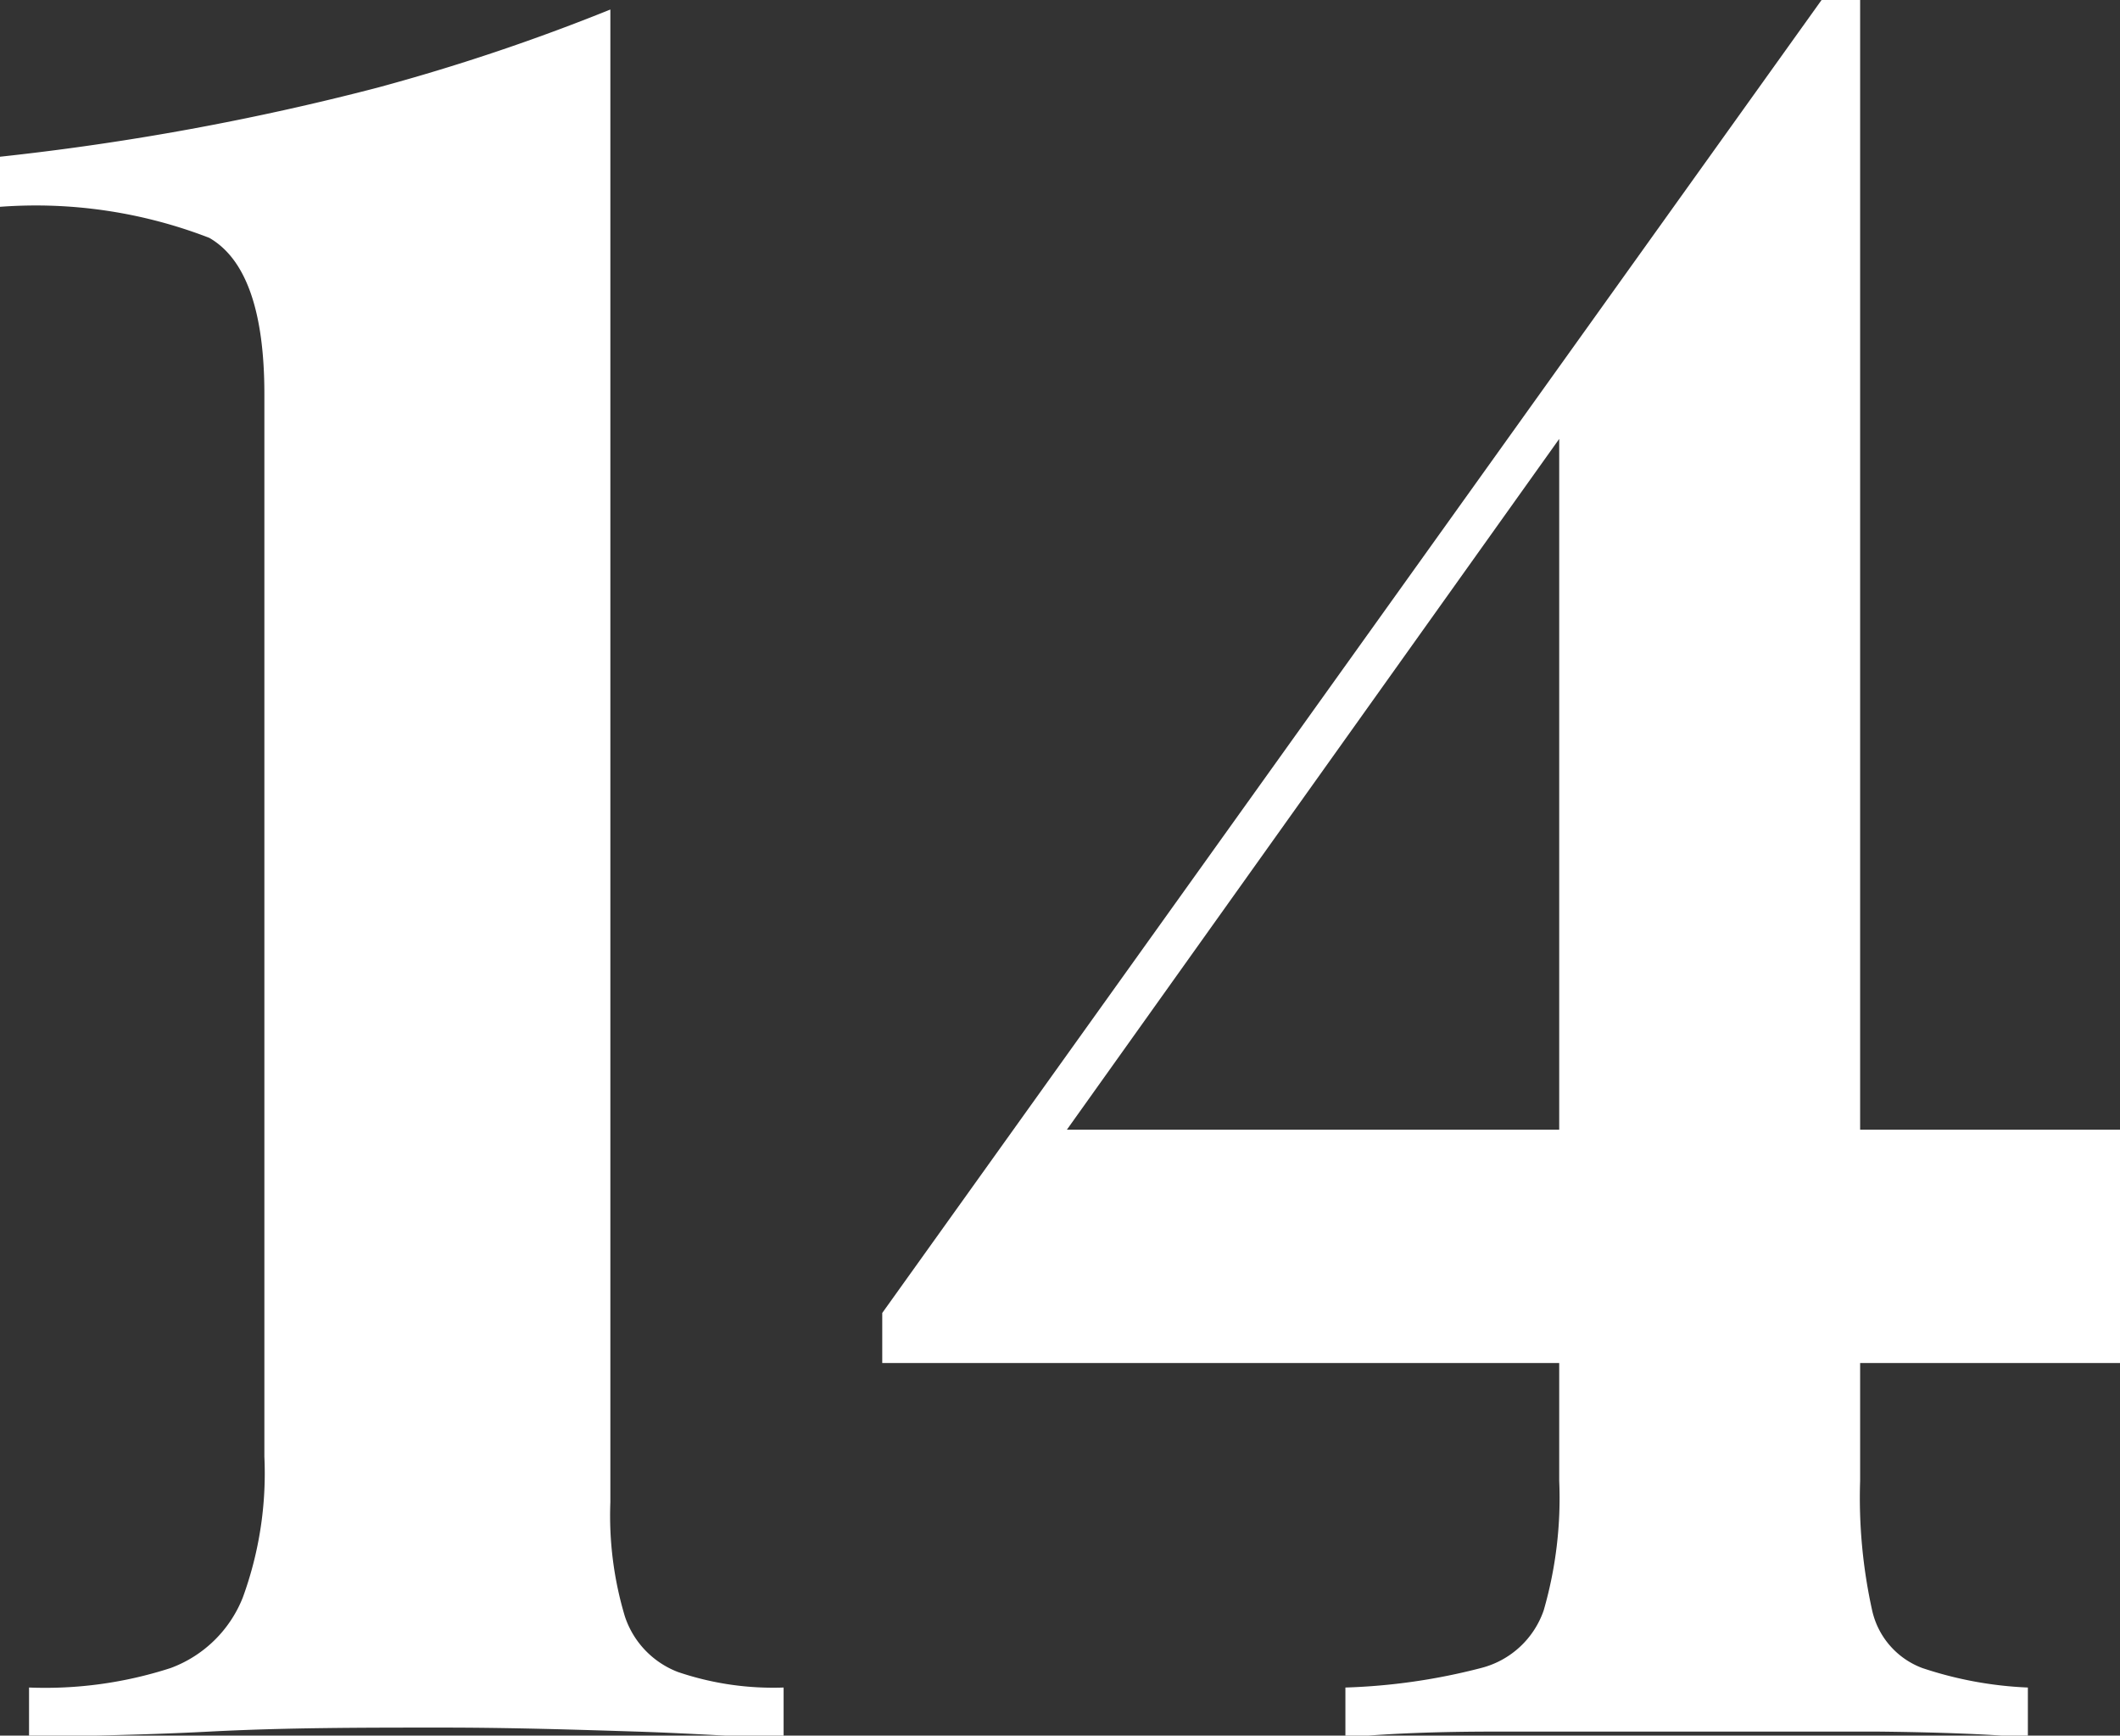 <?xml version="1.0" encoding="UTF-8"?> <svg xmlns="http://www.w3.org/2000/svg" viewBox="0 0 42.34 34.66"><rect x="0" y="0" width="42.34" height="34.66" fill="#333333" stroke="none"/> <defs> <style>.cls-1{fill:#fff;}</style> </defs> <title>Ресурс 205</title> <g id="Слой_2" data-name="Слой 2"> <g id="Слой_1-2" data-name="Слой 1"> <path class="cls-1" d="M12.19.19V30a7,7,0,0,0,.29,2.28,1.79,1.79,0,0,0,1.06,1.11,5.91,5.91,0,0,0,2.11.31v1c-.71,0-1.68-.08-2.93-.12s-2.54-.08-3.89-.08c-1.57,0-3.12,0-4.65.08s-2.74.08-3.6.12v-1a8.13,8.13,0,0,0,2.83-.39A2.47,2.47,0,0,0,4.85,31.9a7.23,7.23,0,0,0,.43-2.81V7.87c0-1.66-.37-2.7-1.1-3.12A9.6,9.6,0,0,0,0,4.13v-1A52.1,52.1,0,0,0,7.54,1.75,40.94,40.94,0,0,0,12.19.19Z"></path> <path class="cls-1" d="M36.38,0l-.09,1.54L18.67,26.26l2.16-3.7H42.34v4.66H17.62v-1Zm.77,0V29.57a10.41,10.41,0,0,0,.24,2.59,1.6,1.6,0,0,0,1,1.15,7.63,7.63,0,0,0,2.11.39v1q-1.1-.1-3-.12c-1.25,0-2.59,0-4,0q-1.83,0-3.63,0t-3,.12v-1a12.25,12.25,0,0,0,2.71-.39,1.79,1.79,0,0,0,1.25-1.15,8.07,8.07,0,0,0,.31-2.59V8.26L36.38,0Z"></path> </g> </g> </svg> 